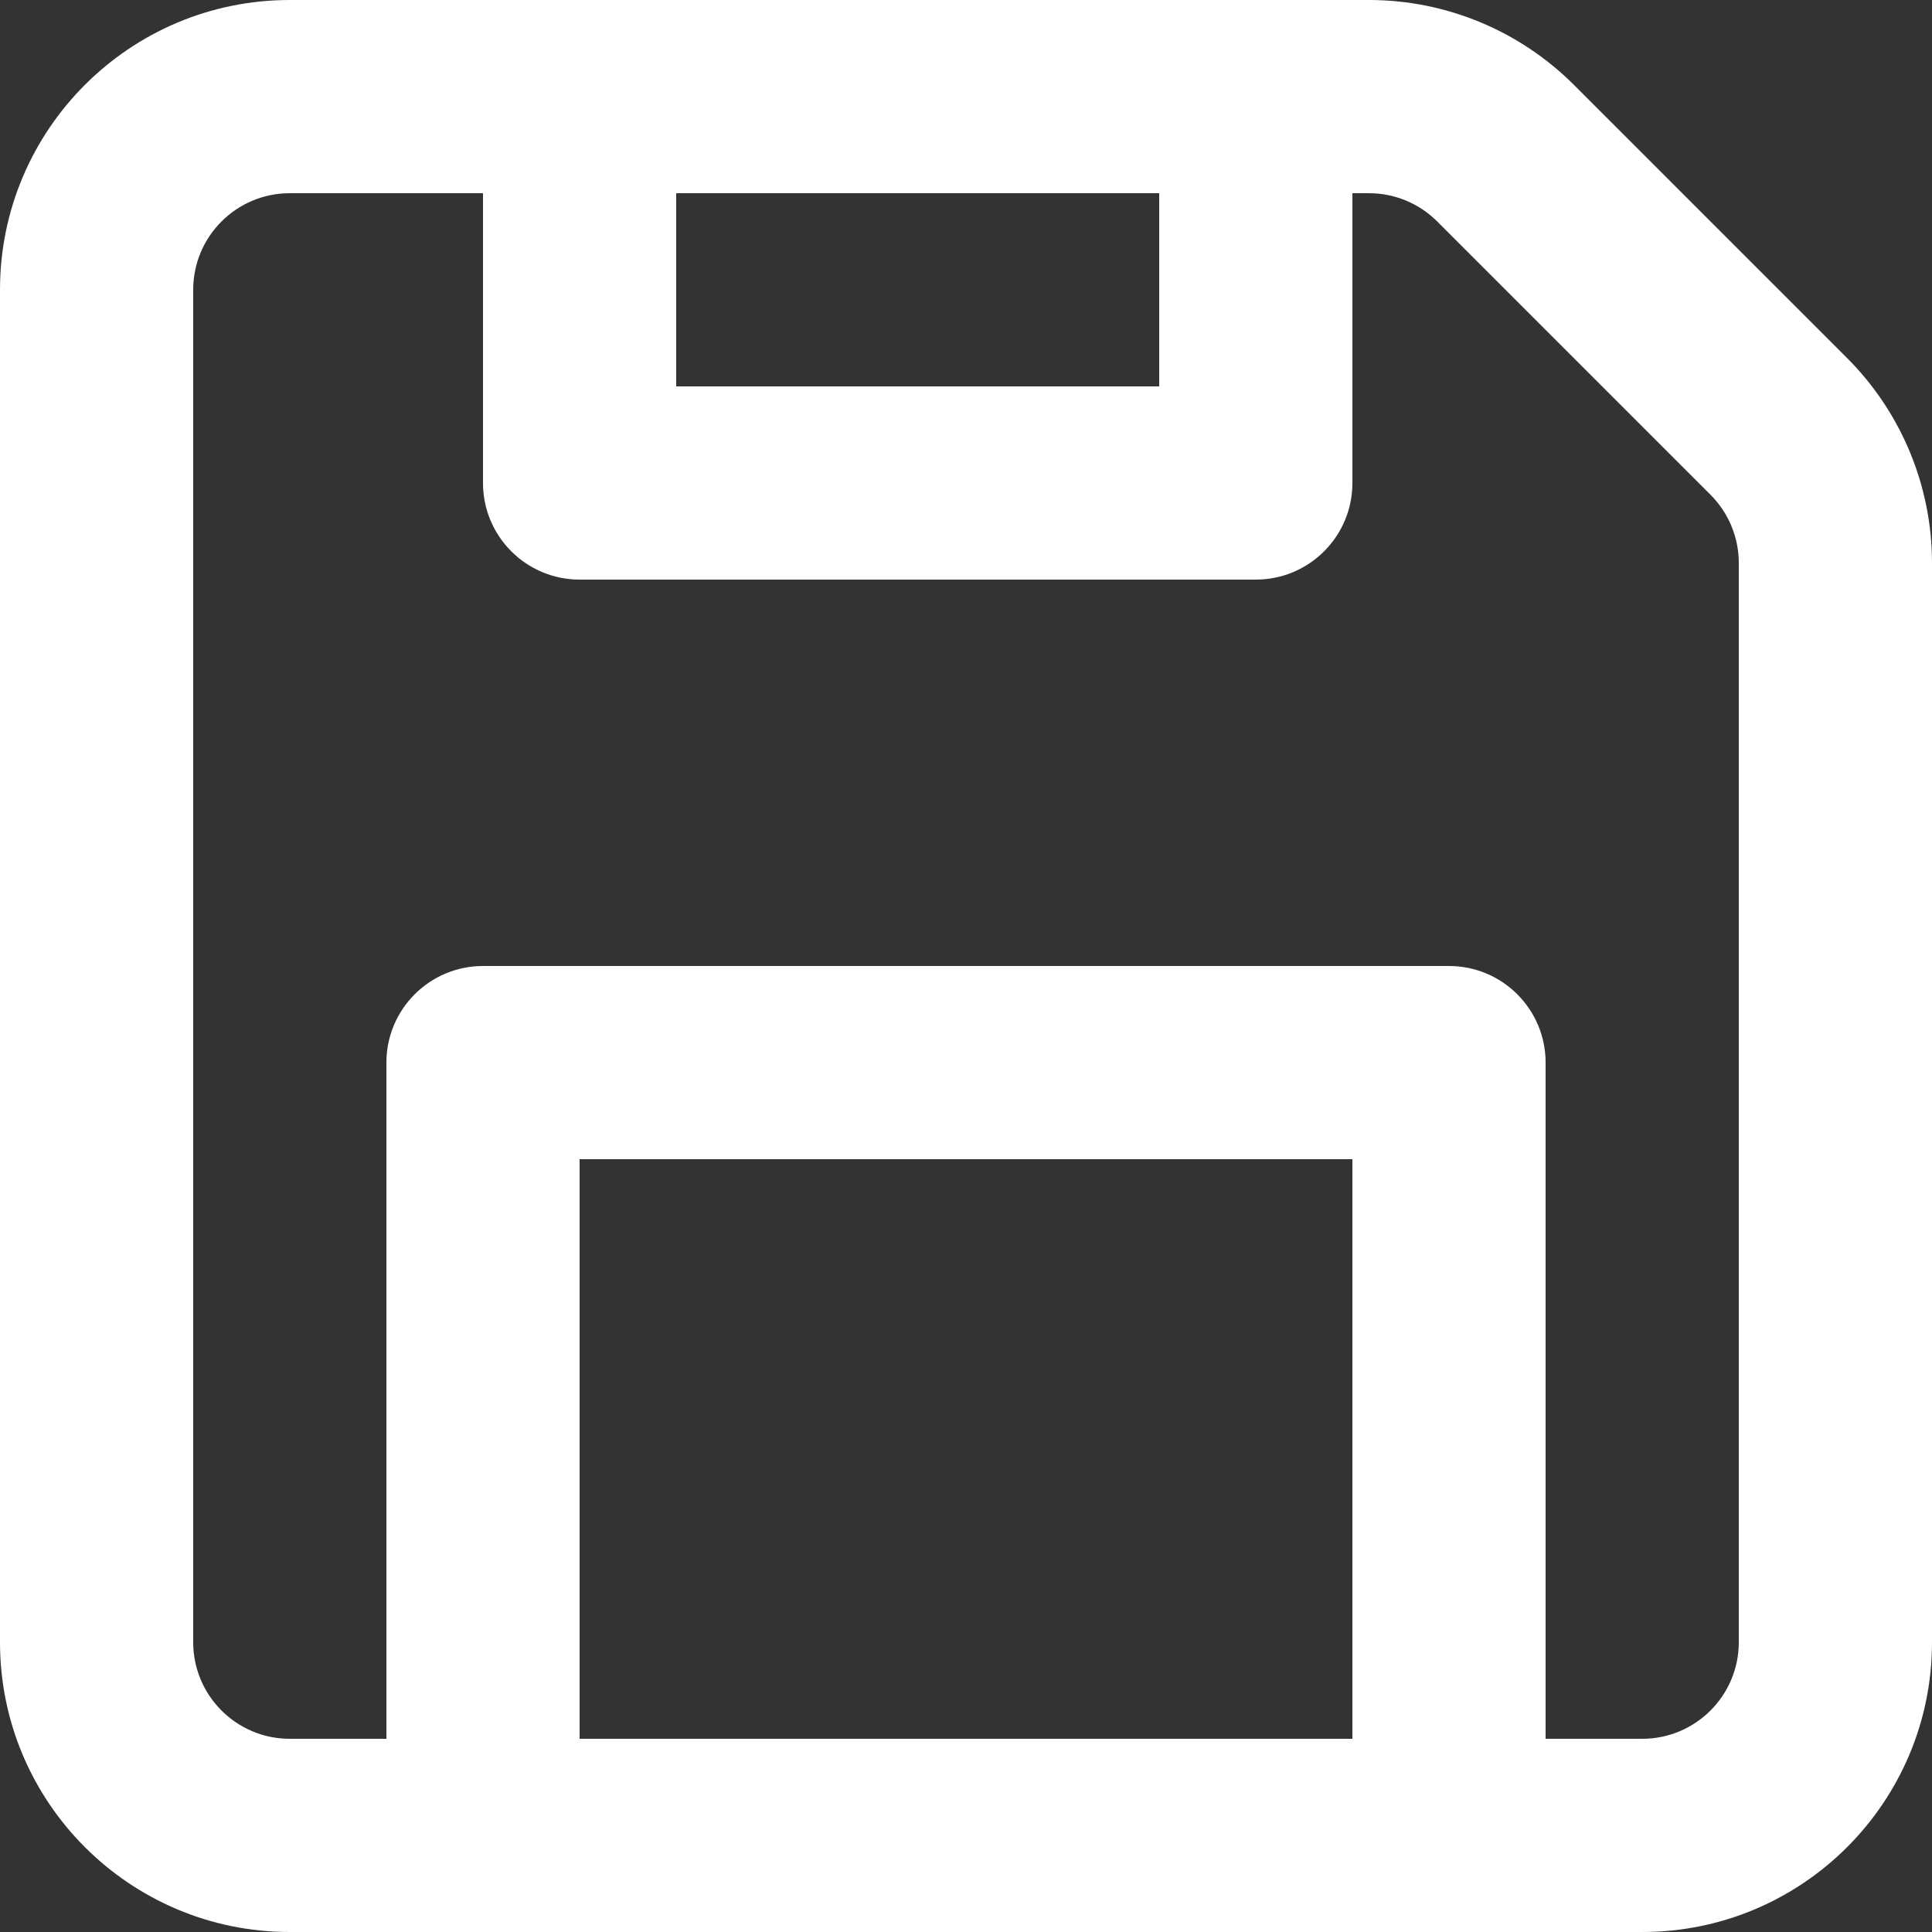 <svg width="26" height="26" viewBox="0 0 26 26" fill="none" xmlns="http://www.w3.org/2000/svg">
<rect x="0" y="0" width="26" height="26" fill="#333333" stroke="none"/>
<path fill-rule="evenodd" clip-rule="evenodd" d="M2.6 3.9C2.6 3.182 3.182 2.6 3.9 2.6H6.5V6.5C6.5 7.218 7.082 7.8 7.8 7.8H16.9C17.618 7.8 18.2 7.218 18.2 6.5V2.6H18.423C18.768 2.6 19.098 2.737 19.342 2.981L23.019 6.658C23.263 6.902 23.4 7.232 23.4 7.577V22.1C23.4 22.818 22.818 23.4 22.1 23.4H20.8V14.3C20.8 13.582 20.218 13 19.5 13H6.5C5.782 13 5.2 13.582 5.2 14.3V23.4H3.9C3.182 23.4 2.6 22.818 2.6 22.1V3.9ZM7.8 23.4H18.2V15.6H7.8V23.4ZM15.6 2.6H9.1V5.2H15.6V2.6ZM3.9 0C1.746 0 0 1.746 0 3.9V22.1C0 24.254 1.746 26 3.9 26H22.1C24.254 26 26 24.254 26 22.1V7.577C26 6.543 25.589 5.551 24.858 4.819L21.181 1.142C20.449 0.411 19.457 0 18.423 0H3.9Z" fill="white"/>
</svg>
